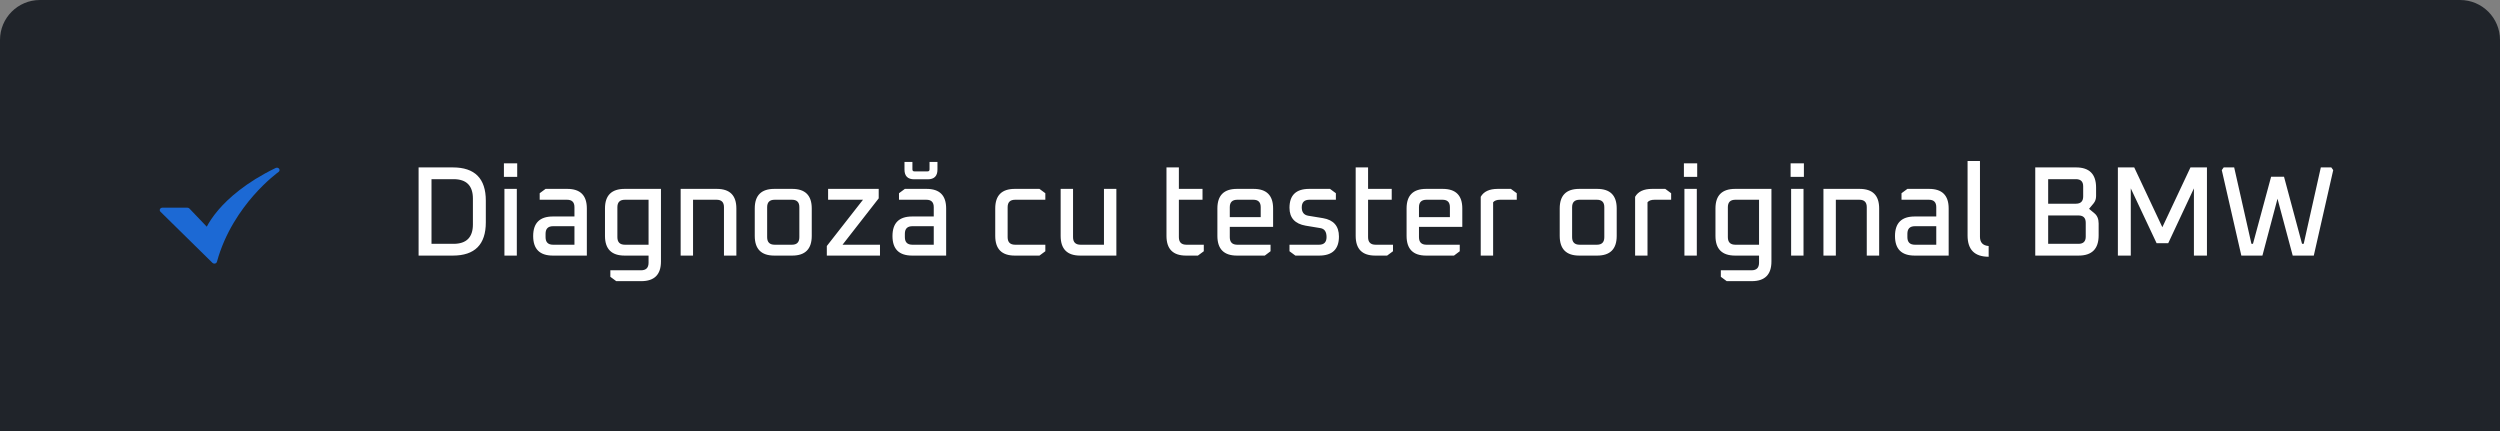<svg xmlns="http://www.w3.org/2000/svg" width="313" height="54" viewBox="0 0 313 54" fill="none"><rect x="0" y="0" width="313" height="54" fill="#808080" stroke="none"/><path d="M0 5C0 2.239 2.239 0 5 0H308C310.761 0 313 2.239 313 5V54H0V5Z" fill="#20242A"></path><path d="M26.842 33.006C26.796 33.006 26.752 32.998 26.71 32.981C26.668 32.964 26.631 32.94 26.6 32.91L20.087 26.505C20.044 26.463 20.015 26.409 20.005 26.352C19.994 26.295 20.002 26.236 20.028 26.183C20.053 26.129 20.095 26.084 20.149 26.052C20.202 26.02 20.265 26.003 20.329 26.003H23.464C23.511 26.003 23.557 26.013 23.6 26.03C23.643 26.048 23.681 26.074 23.712 26.106L25.889 28.383C26.124 27.925 26.579 27.164 27.378 26.237C28.56 24.866 30.757 22.849 34.516 21.029C34.589 20.994 34.674 20.985 34.753 21.003C34.833 21.022 34.902 21.067 34.947 21.13C34.992 21.193 35.009 21.269 34.995 21.342C34.982 21.416 34.938 21.483 34.873 21.529C34.859 21.539 33.41 22.577 31.741 24.477C30.206 26.227 28.165 29.087 27.161 32.779C27.143 32.844 27.102 32.901 27.044 32.943C26.986 32.984 26.915 33.006 26.842 33.006L26.842 33.006Z" fill="#1C69D4"></path><path d="M52.408 32V20.96H56.696C59.448 20.96 60.824 22.347 60.824 25.12V27.84C60.824 30.613 59.448 32 56.696 32H52.408ZM54.024 30.528H56.776C58.397 30.528 59.208 29.717 59.208 28.096V24.864C59.208 23.243 58.397 22.432 56.776 22.432H54.024V30.528ZM63.09 22.144V20.448H64.754V22.144H63.09ZM63.154 32V23.648H64.706V32H63.154ZM69.217 32C67.575 32 66.753 31.184 66.753 29.552C66.753 27.92 67.575 27.104 69.217 27.104H71.921V25.936C71.921 25.317 71.612 25.008 70.993 25.008H67.569V24.192L68.305 23.648H71.025C72.657 23.648 73.473 24.464 73.473 26.096V32H69.217ZM68.305 29.696C68.305 30.325 68.62 30.64 69.249 30.64H71.921V28.32H69.249C68.62 28.32 68.305 28.635 68.305 29.264V29.696ZM75.744 29.536V26.096C75.744 24.464 76.566 23.648 78.208 23.648H82.752V32.736C82.752 34.379 81.931 35.2 80.288 35.2H77.152L76.416 34.656V33.84H80.256C80.886 33.84 81.2 33.525 81.2 32.896V32H78.208C76.566 32 75.744 31.179 75.744 29.536ZM77.296 29.696C77.296 30.325 77.611 30.64 78.24 30.64H81.2V25.008H78.24C77.611 25.008 77.296 25.317 77.296 25.936V29.696ZM85.217 32V23.648H89.745C91.377 23.648 92.193 24.464 92.193 26.096V32H90.641V25.936C90.641 25.317 90.331 25.008 89.713 25.008H86.769V32H85.217ZM94.495 29.536V26.096C94.495 24.464 95.311 23.648 96.943 23.648H99.183C100.815 23.648 101.631 24.464 101.631 26.096V29.536C101.631 31.179 100.815 32 99.183 32H96.943C95.311 32 94.495 31.179 94.495 29.536ZM96.047 29.696C96.047 30.325 96.362 30.64 96.991 30.64H99.151C99.77 30.64 100.079 30.325 100.079 29.696V25.936C100.079 25.317 99.77 25.008 99.151 25.008H96.991C96.362 25.008 96.047 25.317 96.047 25.936V29.696ZM103.518 32V30.8L108.046 25.008H103.678V23.648H110.014V24.832L105.486 30.64H110.174V32H103.518ZM114.202 32C112.559 32 111.738 31.184 111.738 29.552C111.738 27.92 112.559 27.104 114.202 27.104H116.906V25.936C116.906 25.317 116.596 25.008 115.978 25.008H112.554V24.192L113.289 23.648H116.01C117.642 23.648 118.458 24.464 118.458 26.096V32H114.202ZM113.289 29.696C113.289 30.325 113.604 30.64 114.234 30.64H116.906V28.32H114.234C113.604 28.32 113.289 28.635 113.289 29.264V29.696ZM113.242 21.232V20.272H114.234V21.2C114.234 21.371 114.314 21.456 114.474 21.456H116.138C116.298 21.456 116.378 21.371 116.378 21.2V20.272H117.37V21.232C117.37 22.043 116.964 22.448 116.154 22.448H114.458C113.647 22.448 113.242 22.043 113.242 21.232ZM124.604 29.536V26.096C124.604 24.464 125.42 23.648 127.052 23.648H130.14L130.876 24.192V25.008H127.1C126.471 25.008 126.156 25.317 126.156 25.936V29.696C126.156 30.325 126.471 30.64 127.1 30.64H130.876V31.456L130.14 32H127.052C125.42 32 124.604 31.179 124.604 29.536ZM132.793 29.536V23.648H134.345V29.696C134.345 30.325 134.66 30.64 135.289 30.64H138.217V23.648H139.769V32H135.241C133.609 32 132.793 31.179 132.793 29.536ZM146.043 29.536V20.96H147.595V23.648H150.555V25.008H147.595V29.696C147.595 30.325 147.91 30.64 148.539 30.64H150.715V31.456L149.979 32H148.491C146.859 32 146.043 31.179 146.043 29.536ZM152.417 29.536V26.096C152.417 24.464 153.233 23.648 154.865 23.648H156.945C158.577 23.648 159.393 24.464 159.393 26.096V28.4H153.969V29.696C153.969 30.325 154.284 30.64 154.913 30.64H159.073V31.456L158.353 32H154.865C153.233 32 152.417 31.179 152.417 29.536ZM153.969 27.184H157.841V25.936C157.841 25.317 157.532 25.008 156.913 25.008H154.913C154.284 25.008 153.969 25.317 153.969 25.936V27.184ZM161.444 31.456V30.64H165.14C165.769 30.64 166.084 30.32 166.084 29.68C166.084 29.019 165.828 28.645 165.316 28.56L163.476 28.256C162.121 28.021 161.444 27.275 161.444 26.016C161.444 24.437 162.265 23.648 163.908 23.648H166.516L167.252 24.192V25.008H163.94C163.3 25.008 162.98 25.328 162.98 25.968C162.98 26.565 163.246 26.912 163.78 27.008L165.636 27.312C166.969 27.536 167.636 28.304 167.636 29.616C167.636 31.205 166.809 32 165.156 32H162.18L161.444 31.456ZM169.731 29.536V20.96H171.283V23.648H174.243V25.008H171.283V29.696C171.283 30.325 171.598 30.64 172.227 30.64H174.403V31.456L173.667 32H172.179C170.547 32 169.731 31.179 169.731 29.536ZM176.104 29.536V26.096C176.104 24.464 176.92 23.648 178.552 23.648H180.632C182.264 23.648 183.08 24.464 183.08 26.096V28.4H177.656V29.696C177.656 30.325 177.971 30.64 178.6 30.64H182.76V31.456L182.04 32H178.552C176.92 32 176.104 31.179 176.104 29.536ZM177.656 27.184H181.528V25.936C181.528 25.317 181.219 25.008 180.6 25.008H178.6C177.971 25.008 177.656 25.317 177.656 25.936V27.184ZM185.387 32V24.64C185.76 23.979 186.47 23.648 187.515 23.648H189.163L189.899 24.192V25.008H187.819C187.403 25.008 187.11 25.115 186.939 25.328V32H185.387ZM195.276 29.536V26.096C195.276 24.464 196.092 23.648 197.724 23.648H199.964C201.596 23.648 202.412 24.464 202.412 26.096V29.536C202.412 31.179 201.596 32 199.964 32H197.724C196.092 32 195.276 31.179 195.276 29.536ZM196.828 29.696C196.828 30.325 197.143 30.64 197.772 30.64H199.932C200.551 30.64 200.86 30.325 200.86 29.696V25.936C200.86 25.317 200.551 25.008 199.932 25.008H197.772C197.143 25.008 196.828 25.317 196.828 25.936V29.696ZM204.715 32V24.64C205.089 23.979 205.798 23.648 206.843 23.648H208.491L209.227 24.192V25.008H207.147C206.731 25.008 206.438 25.115 206.267 25.328V32H204.715ZM210.825 22.144V20.448H212.489V22.144H210.825ZM210.889 32V23.648H212.441V32H210.889ZM214.776 29.536V26.096C214.776 24.464 215.597 23.648 217.24 23.648H221.784V32.736C221.784 34.379 220.962 35.2 219.32 35.2H216.184L215.448 34.656V33.84H219.288C219.917 33.84 220.232 33.525 220.232 32.896V32H217.24C215.597 32 214.776 31.179 214.776 29.536ZM216.328 29.696C216.328 30.325 216.642 30.64 217.272 30.64H220.232V25.008H217.272C216.642 25.008 216.328 25.317 216.328 25.936V29.696ZM224.184 22.144V20.448H225.848V22.144H224.184ZM224.248 32V23.648H225.8V32H224.248ZM228.295 32V23.648H232.823C234.455 23.648 235.271 24.464 235.271 26.096V32H233.719V25.936C233.719 25.317 233.41 25.008 232.791 25.008H229.847V32H228.295ZM239.717 32C238.074 32 237.253 31.184 237.253 29.552C237.253 27.92 238.074 27.104 239.717 27.104H242.421V25.936C242.421 25.317 242.112 25.008 241.493 25.008H238.069V24.192L238.805 23.648H241.525C243.157 23.648 243.973 24.464 243.973 26.096V32H239.717ZM238.805 29.696C238.805 30.325 239.12 30.64 239.749 30.64H242.421V28.32H239.749C239.12 28.32 238.805 28.635 238.805 29.264V29.696ZM246.34 29.488V20.16H247.892V29.648C247.892 30.363 248.255 30.747 248.98 30.8V32.144C247.22 32.144 246.34 31.259 246.34 29.488ZM254.814 32V20.96H259.918C261.593 20.96 262.43 21.803 262.43 23.488V24.544C262.43 24.907 262.324 25.216 262.11 25.472L261.55 26.144L262.222 26.704C262.574 26.992 262.75 27.419 262.75 27.984V29.472C262.75 31.157 261.913 32 260.238 32H254.814ZM256.43 30.528H260.222C260.83 30.528 261.134 30.229 261.134 29.632V27.888C261.134 27.28 260.83 26.976 260.222 26.976H256.43V30.528ZM256.43 25.504H259.902C260.51 25.504 260.814 25.2 260.814 24.592V23.328C260.814 22.731 260.51 22.432 259.902 22.432H256.43V25.504ZM265.158 32V20.96H267.206L270.726 28.448L274.246 20.96H276.31V32H274.678V23.584L271.462 30.448H270.006L266.774 23.584V32H265.158ZM278.167 21.296L278.407 20.96H279.719L281.879 30.528H282.071L284.343 22.128H285.959L288.215 30.528H288.423L290.567 20.96H291.879L292.119 21.296L289.687 32H287.047L285.143 24.88L283.255 32H280.615L278.167 21.296Z" fill="white"></path></svg>